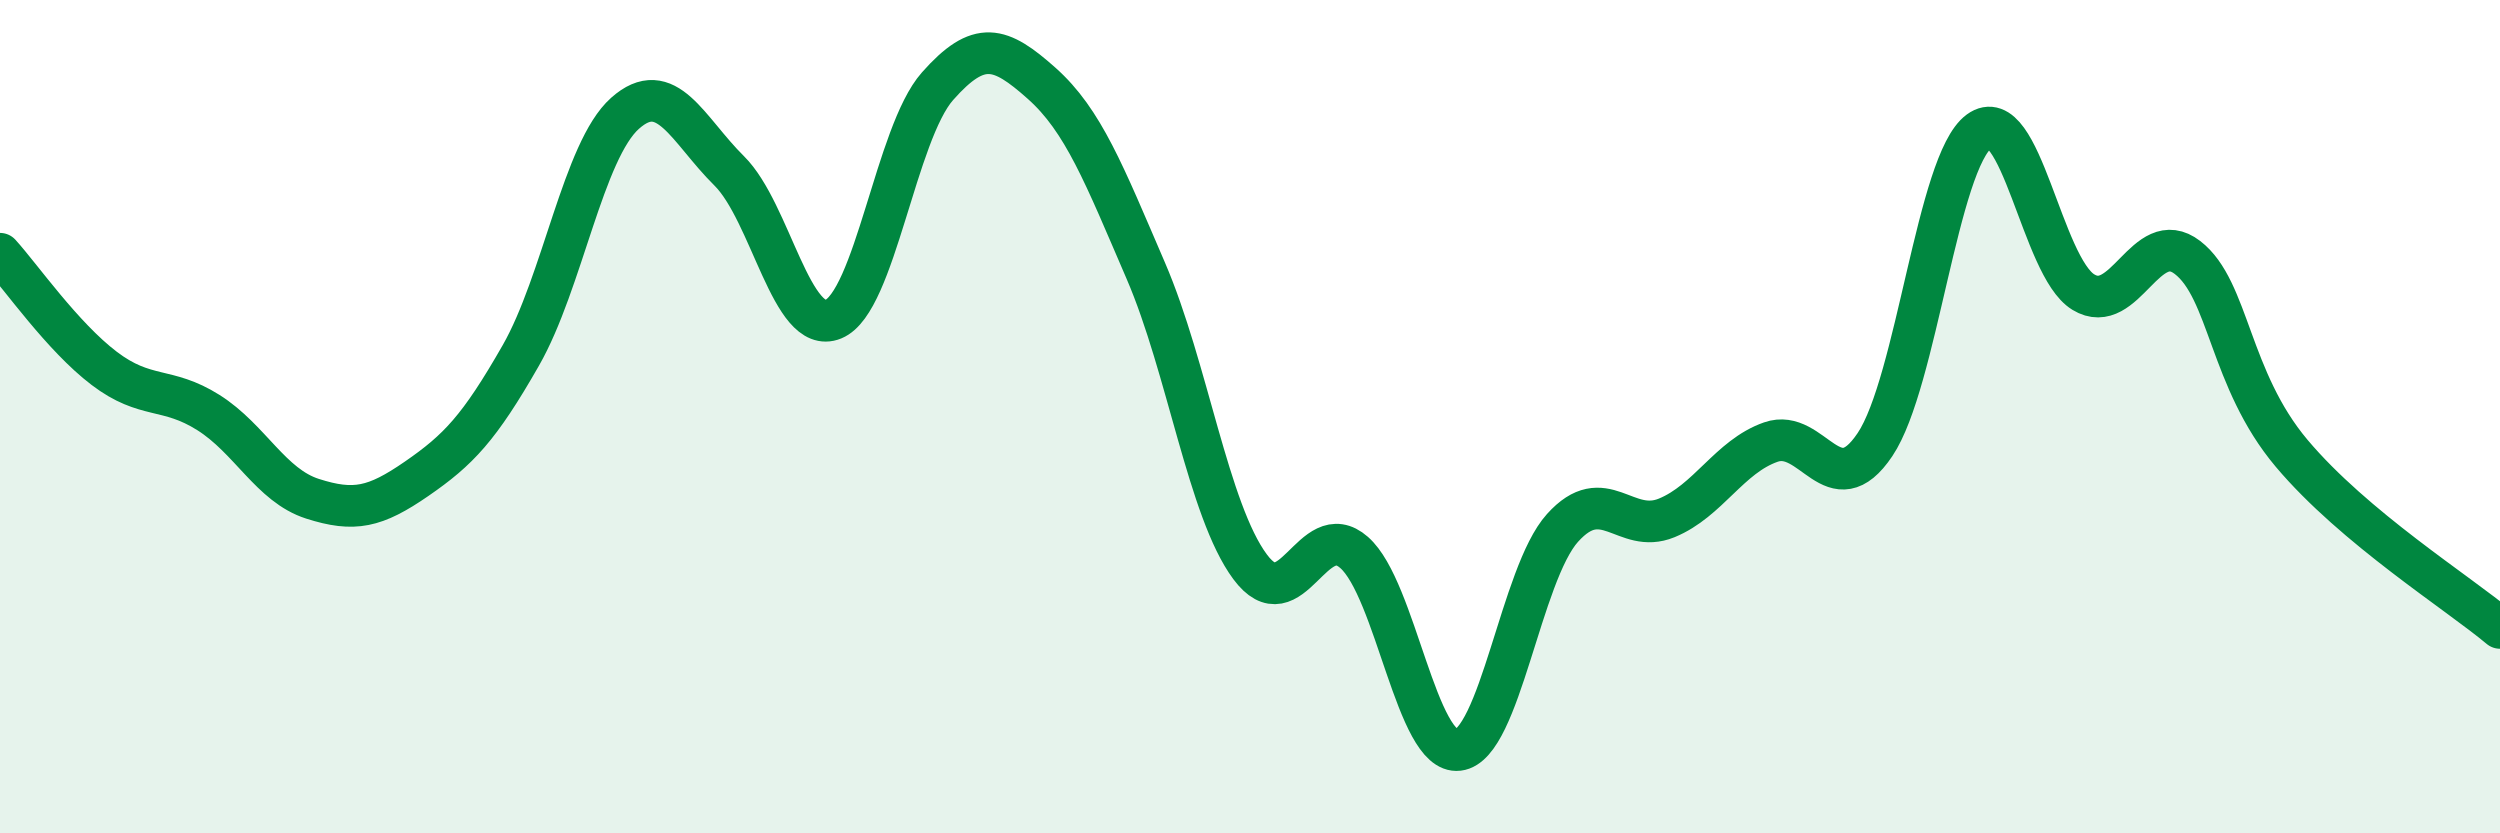 
    <svg width="60" height="20" viewBox="0 0 60 20" xmlns="http://www.w3.org/2000/svg">
      <path
        d="M 0,6.09 C 0.5,6.64 1.5,8.08 2.5,8.84 C 3.5,9.6 4,9.27 5,9.9 C 6,10.53 6.5,11.65 7.5,11.97 C 8.5,12.29 9,12.18 10,11.49 C 11,10.8 11.5,10.28 12.5,8.53 C 13.5,6.78 14,3.61 15,2.72 C 16,1.83 16.5,3.11 17.5,4.1 C 18.5,5.09 19,8.07 20,7.66 C 21,7.25 21.5,3.2 22.5,2.07 C 23.5,0.94 24,1.11 25,2 C 26,2.89 26.5,4.18 27.5,6.5 C 28.5,8.82 29,12.25 30,13.6 C 31,14.95 31.5,12.38 32.5,13.26 C 33.5,14.14 34,18.12 35,18 C 36,17.88 36.5,13.78 37.5,12.67 C 38.5,11.56 39,12.84 40,12.43 C 41,12.02 41.5,10.96 42.5,10.61 C 43.5,10.26 44,12.16 45,10.67 C 46,9.18 46.5,3.88 47.5,3.15 C 48.5,2.42 49,6.4 50,7.01 C 51,7.62 51.5,5.41 52.5,6.18 C 53.5,6.95 53.5,9.1 55,10.88 C 56.5,12.66 59,14.23 60,15.07L60 20L0 20Z"
        fill="#008740"
        opacity="0.1"
        stroke-linecap="round"
        stroke-linejoin="round"
      />
      <path
        d="M 0,6.09 C 0.5,6.64 1.5,8.08 2.5,8.84 C 3.5,9.6 4,9.27 5,9.9 C 6,10.53 6.5,11.65 7.5,11.97 C 8.5,12.29 9,12.18 10,11.49 C 11,10.8 11.5,10.28 12.5,8.53 C 13.5,6.78 14,3.61 15,2.72 C 16,1.83 16.5,3.11 17.5,4.1 C 18.5,5.09 19,8.07 20,7.66 C 21,7.25 21.5,3.2 22.5,2.07 C 23.5,0.94 24,1.11 25,2 C 26,2.89 26.5,4.18 27.5,6.5 C 28.5,8.82 29,12.25 30,13.6 C 31,14.95 31.5,12.38 32.5,13.26 C 33.5,14.14 34,18.12 35,18 C 36,17.88 36.5,13.78 37.5,12.67 C 38.5,11.56 39,12.84 40,12.43 C 41,12.02 41.5,10.96 42.5,10.61 C 43.5,10.26 44,12.16 45,10.67 C 46,9.18 46.5,3.88 47.5,3.15 C 48.5,2.42 49,6.4 50,7.01 C 51,7.62 51.5,5.41 52.5,6.18 C 53.5,6.95 53.5,9.1 55,10.88 C 56.5,12.66 59,14.23 60,15.07"
        stroke="#008740"
        stroke-width="1"
        fill="none"
        stroke-linecap="round"
        stroke-linejoin="round"
      />
    </svg>
  
